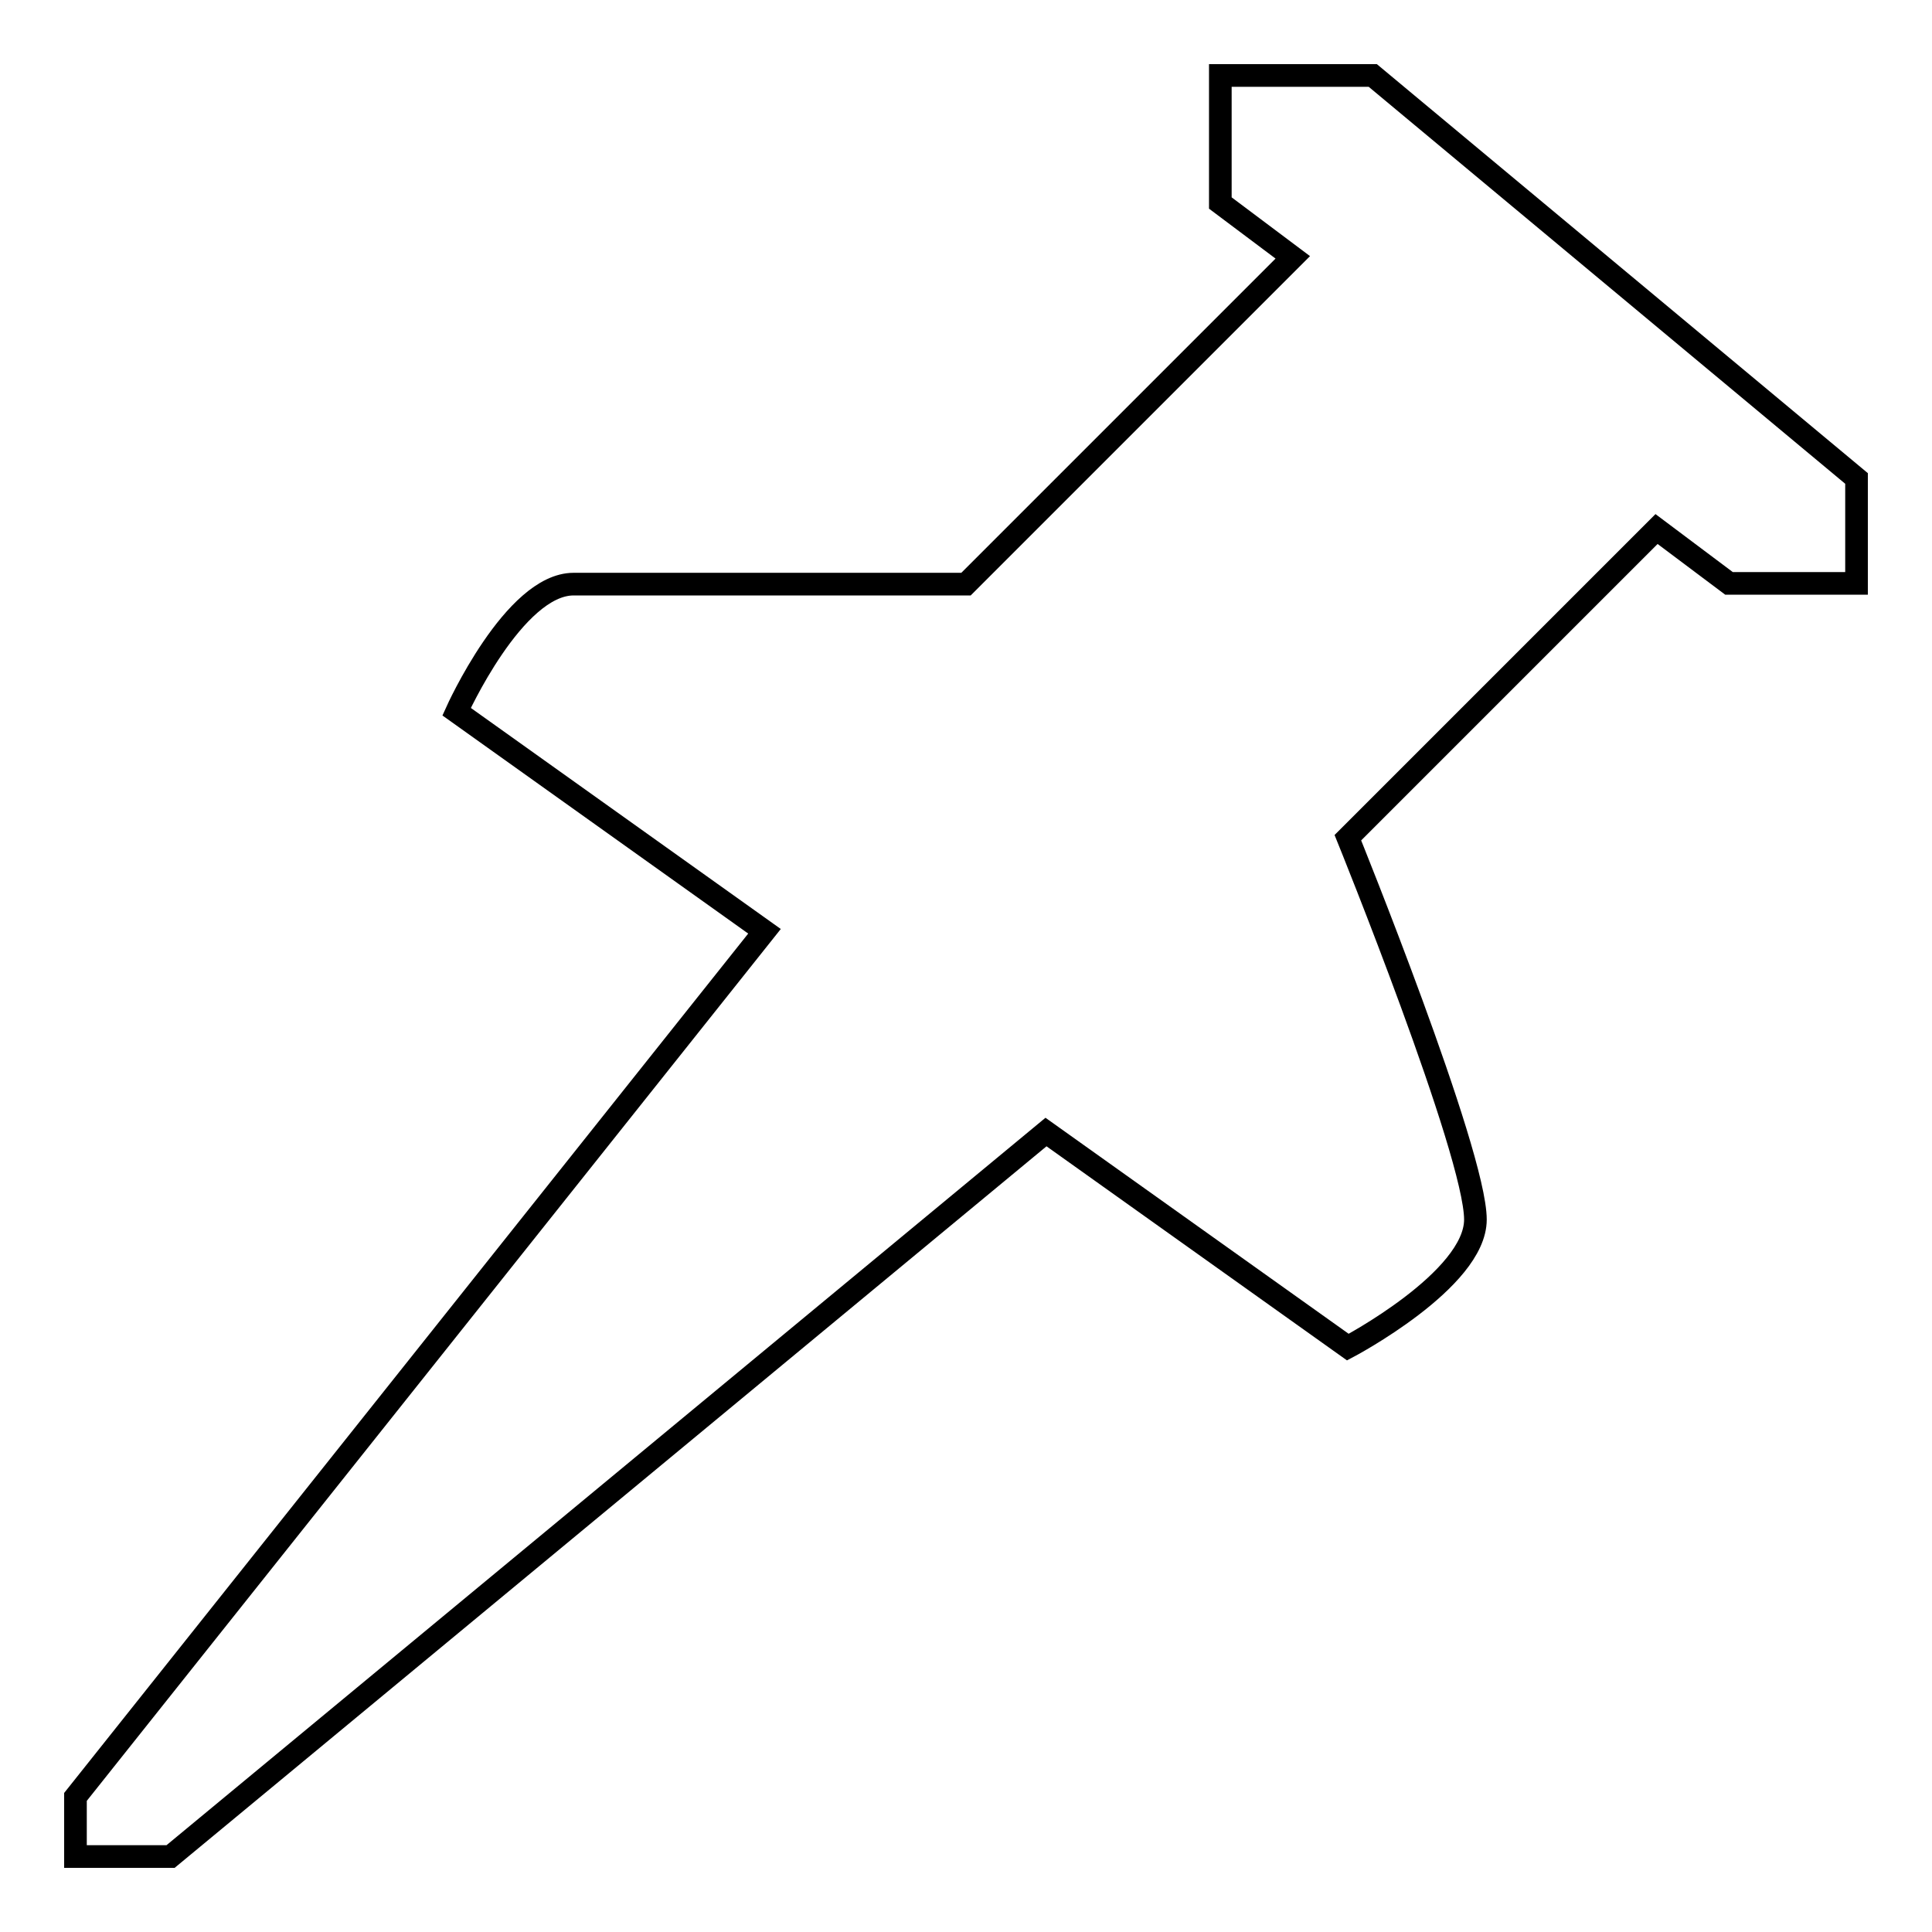 <?xml version="1.0" encoding="utf-8"?>
<!-- Svg Vector Icons : http://www.onlinewebfonts.com/icon -->
<!DOCTYPE svg PUBLIC "-//W3C//DTD SVG 1.1//EN" "http://www.w3.org/Graphics/SVG/1.1/DTD/svg11.dtd">
<svg version="1.1" xmlns="http://www.w3.org/2000/svg" xmlns:xlink="http://www.w3.org/1999/xlink" x="0px" y="0px" viewBox="0 0 256 256" enable-background="new 0 0 256 256" xml:space="preserve">
<g><g><path stroke-width="3" fill-opacity="0" stroke="#000000"  d="M246,63.4L181.9,10h-20.2v16.9l9.6,7.2L128,77.4c0,0-43.1,0-52,0c-7.9,0-15.5,16.9-15.5,16.9l40.8,29.1L10,238.1v7.9h12.6l116-96l40,28.5c0,0,16.9-8.9,16.9-16.9c0-8.9-16.9-50.6-16.9-50.6l40.9-40.9l9.6,7.2H246V63.4L246,63.4z"/></g></g>
</svg>